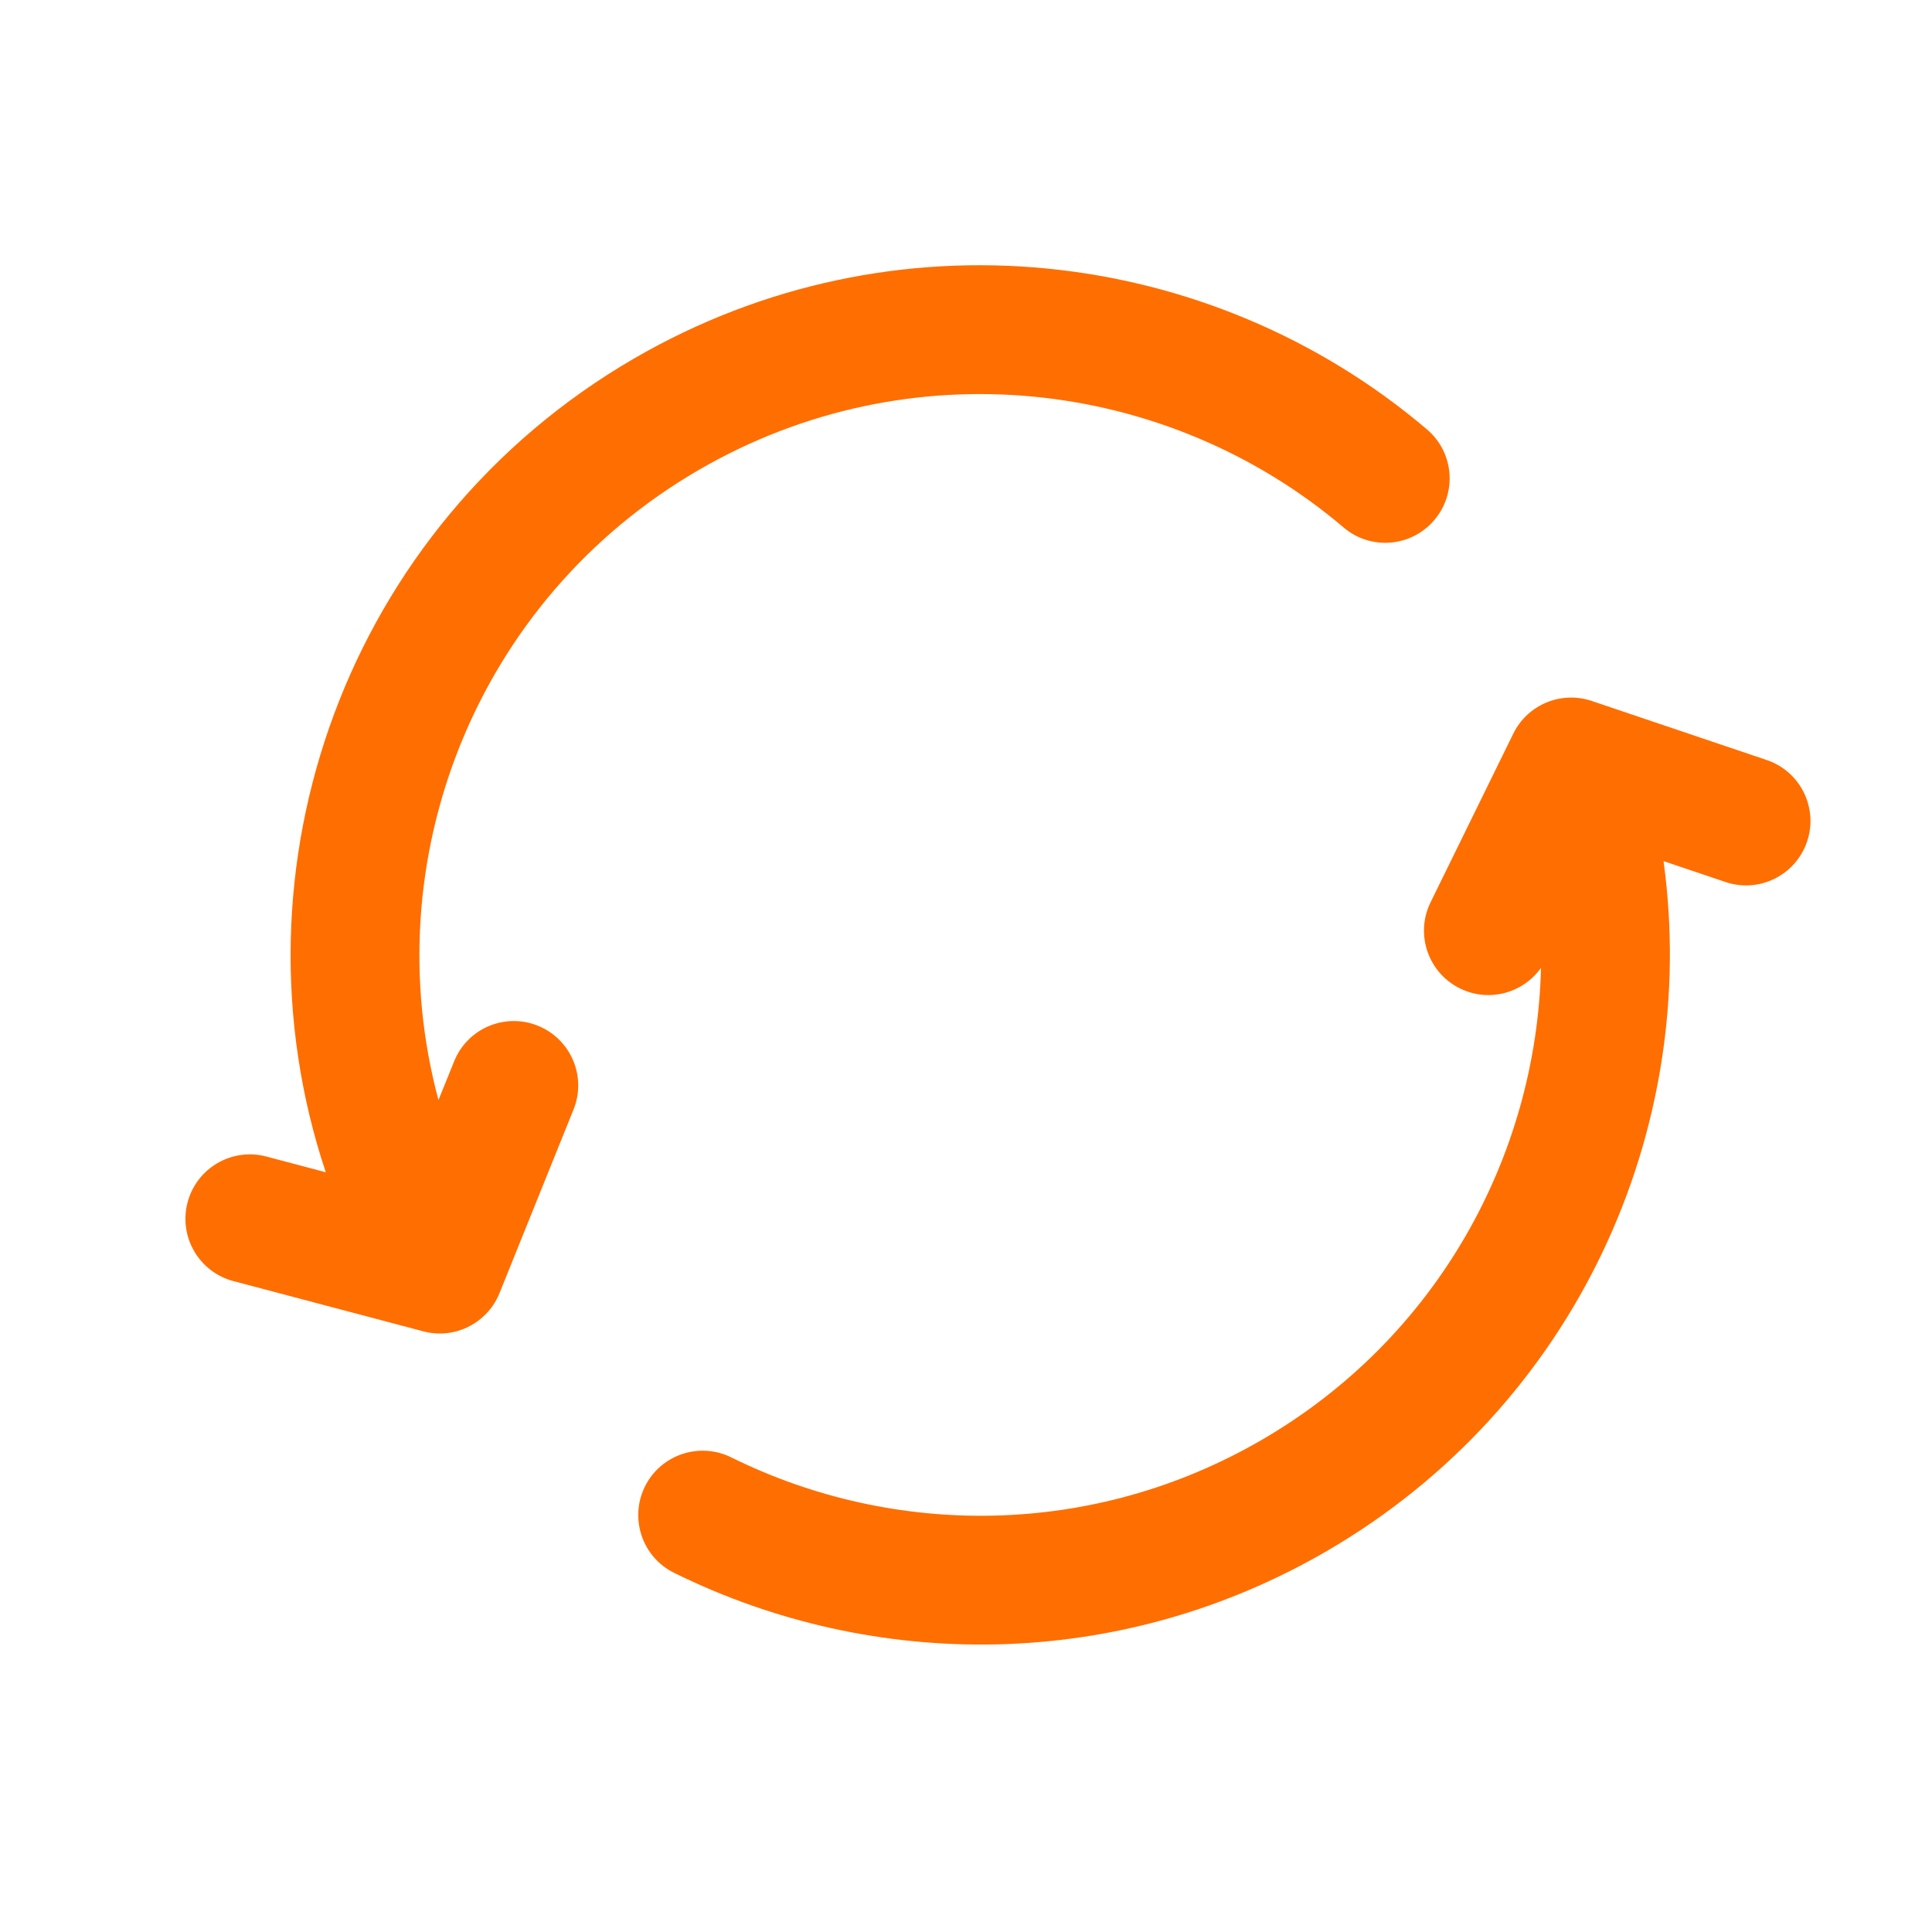 <?xml version="1.0" encoding="UTF-8"?> <svg xmlns="http://www.w3.org/2000/svg" width="21" height="21" viewBox="0 0 21 21" fill="none"><path fill-rule="evenodd" clip-rule="evenodd" d="M5.208 14.348C5.313 14.268 5.39 14.161 5.435 14.042L6.234 12.06C6.379 11.702 6.205 11.294 5.846 11.149C5.488 11.005 5.08 11.178 4.936 11.537L4.766 11.957C4.069 9.364 5.159 6.524 7.592 5.11C9.885 3.777 12.69 4.107 14.604 5.733C14.898 5.984 15.34 5.948 15.59 5.653C15.841 5.359 15.805 4.917 15.51 4.667C13.158 2.668 9.71 2.259 6.888 3.899C3.763 5.716 2.441 9.444 3.541 12.742L2.895 12.571C2.521 12.472 2.138 12.695 2.039 13.069C1.94 13.443 2.163 13.826 2.537 13.925L4.601 14.471C4.818 14.529 5.041 14.478 5.208 14.348ZM15.87 10.744C16.183 10.898 16.555 10.796 16.75 10.52C16.7 12.569 15.619 14.544 13.718 15.649C11.883 16.716 9.721 16.718 7.948 15.841C7.601 15.67 7.181 15.812 7.01 16.158C6.839 16.505 6.981 16.925 7.327 17.096C9.504 18.172 12.164 18.172 14.422 16.859C17.128 15.286 18.482 12.28 18.082 9.36L18.755 9.587C19.121 9.711 19.518 9.514 19.642 9.148C19.766 8.781 19.569 8.384 19.203 8.261L17.301 7.619C16.968 7.507 16.604 7.659 16.449 7.974L15.55 9.807C15.379 10.154 15.523 10.574 15.87 10.744Z" fill="#FF6E00"></path></svg> 